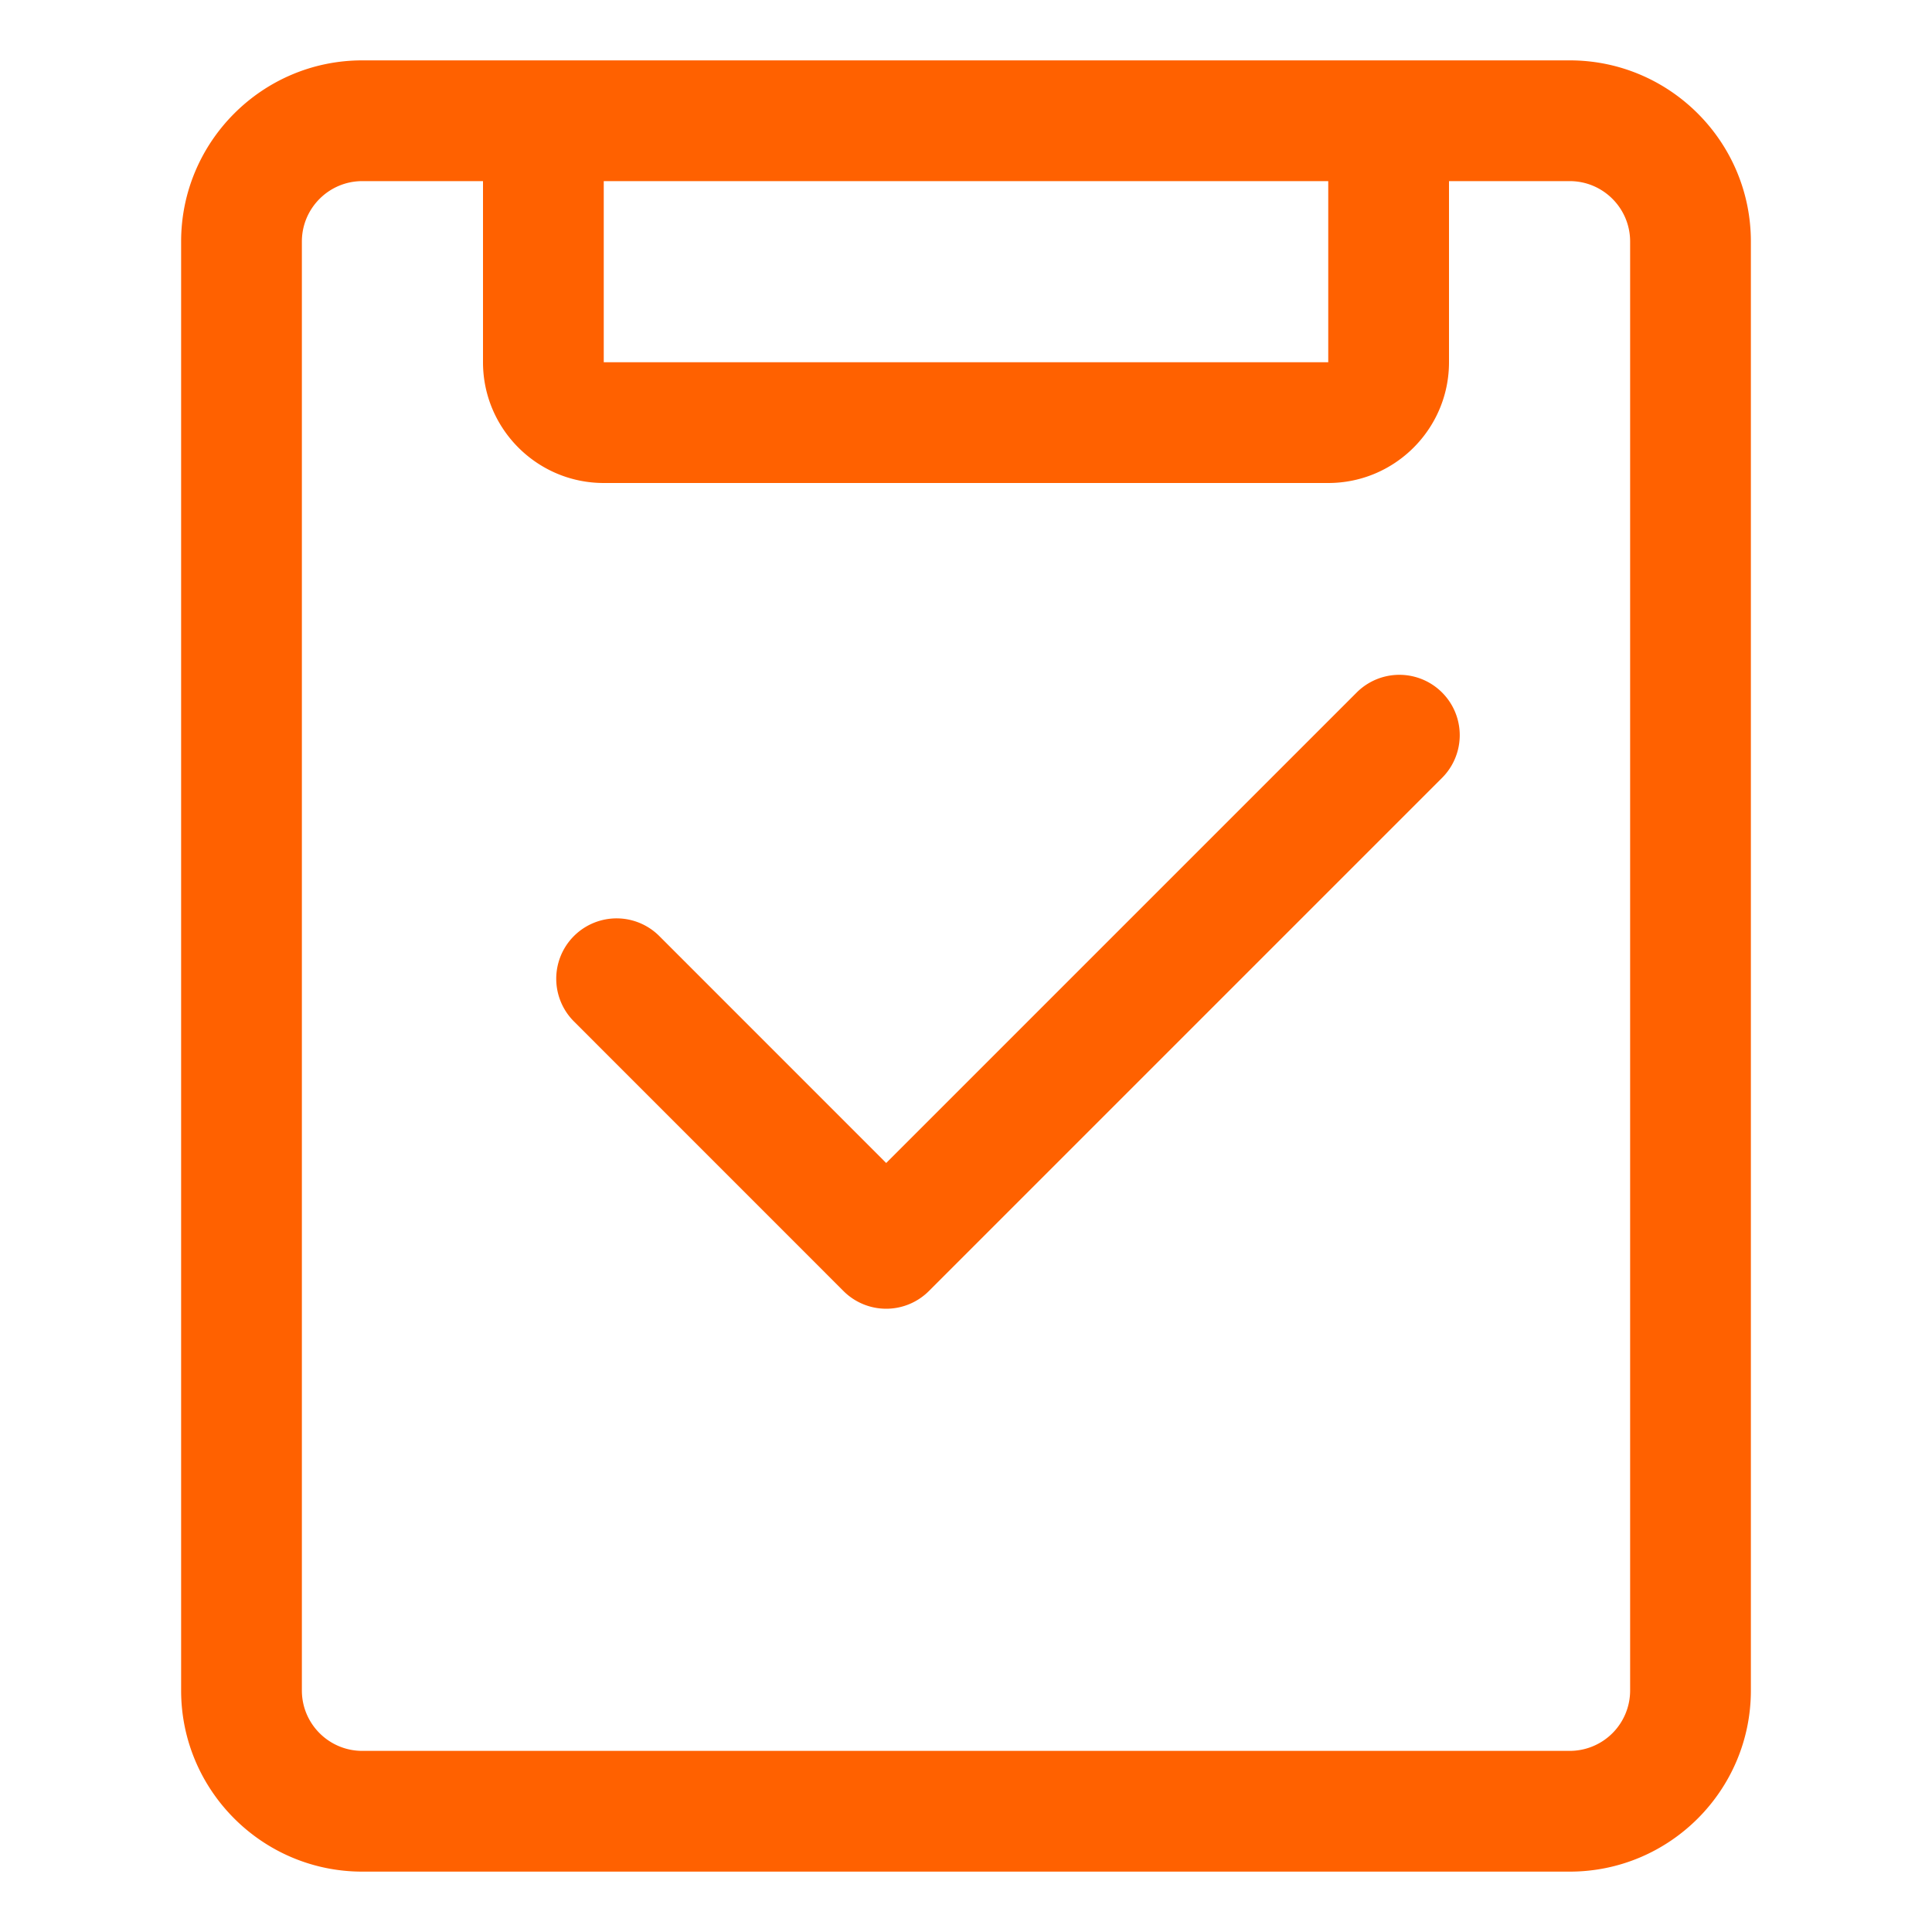 <svg class="icon" viewBox="0 0 1024 1024" xmlns="http://www.w3.org/2000/svg" width="64" height="64"><defs><style/></defs><path d="M832 32H192c-52.928 0-96 43.072-96 96v768c0 52.928 43.072 96 96 96h640c52.928 0 96-43.072 96-96V128c0-52.928-43.072-96-96-96zM320 96h384v96H320V96zm544 800a32 32 0 01-32 32H192c-17.632 0-32-14.336-32-32V128c0-17.632 14.368-32 32-32h64v96c0 35.296 28.704 64 64 64h384c35.296 0 64-28.704 64-64V96h64c17.664 0 32 14.368 32 32v768z" fill="#ff6100"/><path d="M719.072 367.04L469.696 616.416 349.44 496.128a31.968 31.968 0 10-45.248 45.248l142.88 142.912a32 32 0 0045.248 0l272-272a31.968 31.968 0 10-45.248-45.248z" fill="#ff6100"/></svg>
